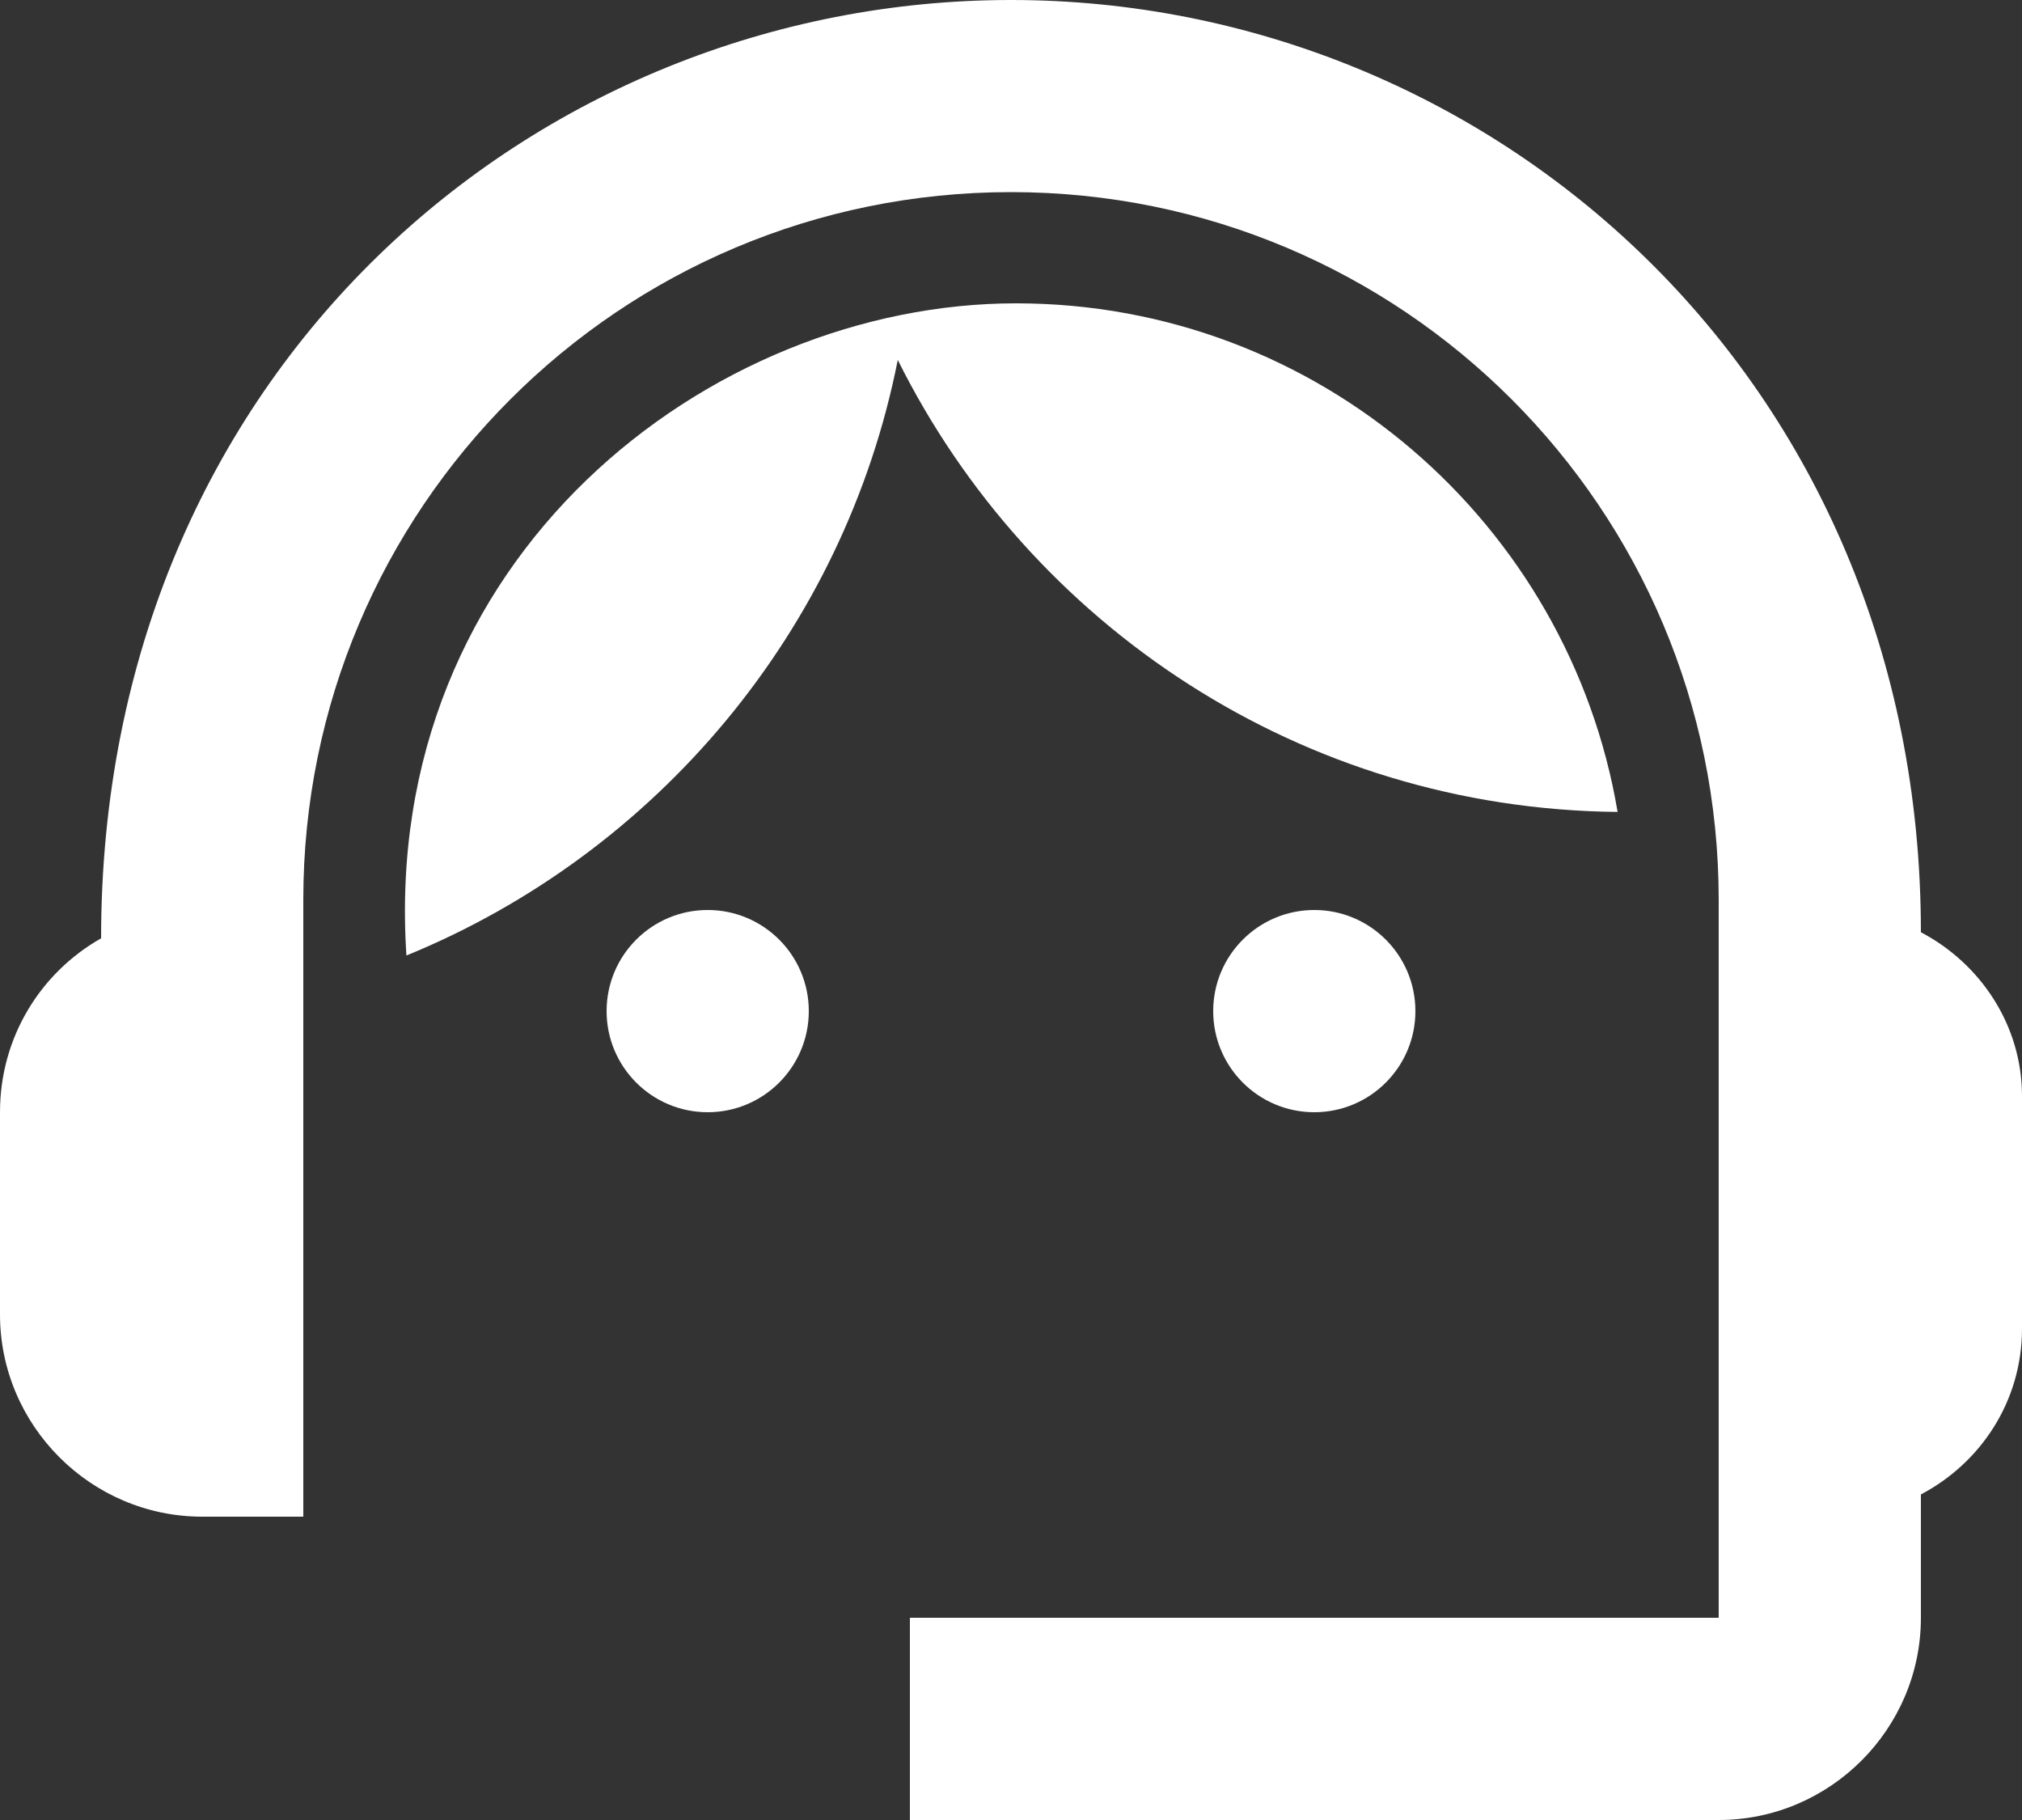 <svg width="80" height="72" viewBox="0 0 80 72" fill="none" xmlns="http://www.w3.org/2000/svg">
<rect x="0" y="0" width="80" height="72" fill="#333333" stroke="none"/>
<path d="M76 36.88C76 14.92 58.96 0 40 0C21.24 0 4 14.6 4 37.12C1.6 38.48 0 41.04 0 44V52C0 56.4 3.6 60 8 60H12V35.6C12 20.12 24.52 7.6 40 7.6C55.48 7.6 68 20.12 68 35.6V64H36V72H68C72.4 72 76 68.4 76 64V59.12C78.36 57.88 80 55.44 80 52.56V43.36C80 40.56 78.36 38.12 76 36.88Z" fill="white"/>
<path d="M28 44C30.209 44 32 42.209 32 40C32 37.791 30.209 36 28 36C25.791 36 24 37.791 24 40C24 42.209 25.791 44 28 44Z" fill="white"/>
<path d="M52 44C54.209 44 56 42.209 56 40C56 37.791 54.209 36 52 36C49.791 36 48 37.791 48 40C48 42.209 49.791 44 52 44Z" fill="white"/>
<path d="M64 32.12C62.08 20.72 52.16 12 40.2 12C28.08 12 15.04 22.04 16.08 37.8C25.96 33.76 33.4 24.96 35.52 14.24C40.76 24.76 51.52 32 64 32.12Z" fill="white"/>
</svg>
